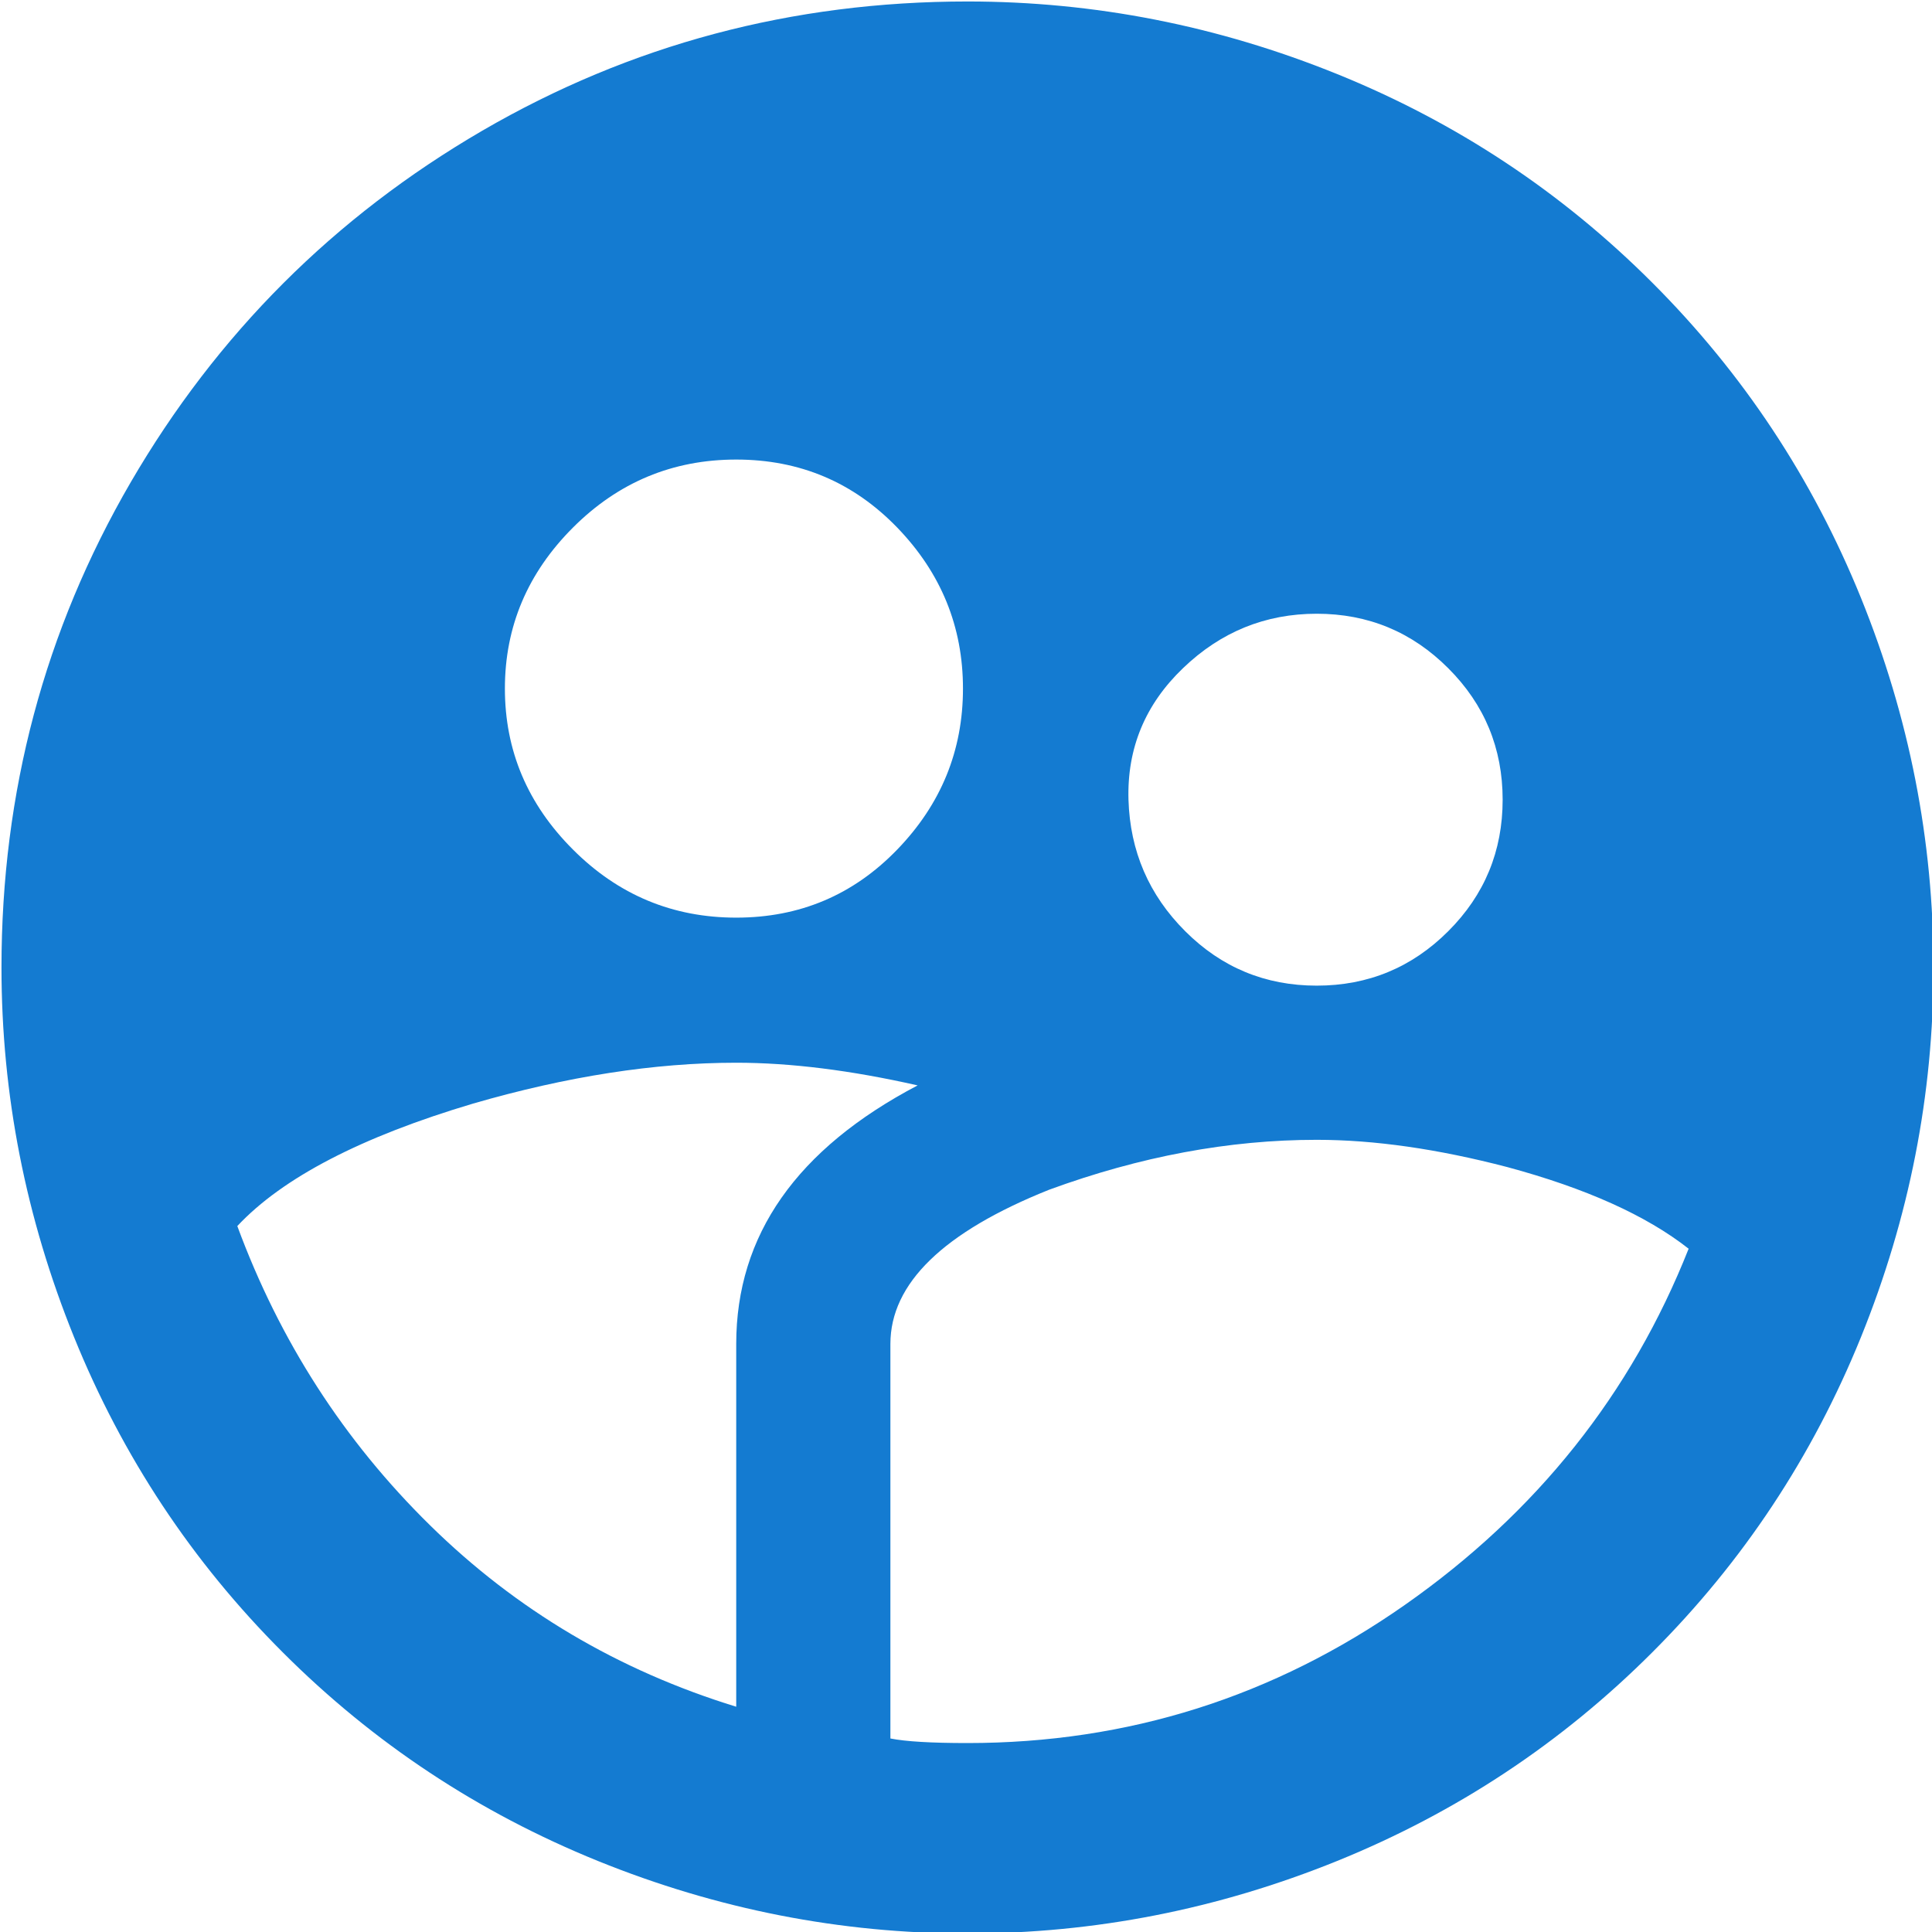 <?xml version="1.0" encoding="UTF-8"?>
<svg width="30px" height="30px" viewBox="0 0 30 30" version="1.1" xmlns="http://www.w3.org/2000/svg" xmlns:xlink="http://www.w3.org/1999/xlink">
    <!-- Generator: Sketch 56.3 (81716) - https://sketch.com -->
    <title>ico-employess</title>
    <desc>Created with Sketch.</desc>
    <g id="State-of-Workplace-Pages" stroke="none" stroke-width="1" fill="none" fill-rule="evenodd">
        <g id="State-of-the-Workplace-Home-Page" transform="translate(-218, -568)" fill="#147BD1" fill-rule="nonzero">
            <path d="M233.023,568.023 C234.995,568.023 236.908,568.399 238.763,569.15 C240.617,569.901 242.249,570.981 243.657,572.39 C245.066,573.798 246.145,575.43 246.897,577.284 C247.648,579.138 248.023,581.052 248.023,583.023 C248.023,584.995 247.648,586.908 246.897,588.763 C246.145,590.617 245.066,592.249 243.657,593.657 C242.249,595.066 240.617,596.145 238.763,596.897 C236.908,597.648 234.995,598.023 233.023,598.023 C231.052,598.023 229.138,597.648 227.284,596.897 C225.43,596.145 223.798,595.066 222.39,593.657 C220.981,592.249 219.901,590.617 219.15,588.763 C218.399,586.908 218.023,584.995 218.023,583.023 C218.023,580.3 218.692,577.789 220.03,575.488 C221.369,573.188 223.188,571.369 225.488,570.03 C227.789,568.692 230.3,568.023 233.023,568.023 Z M238.446,577.53 C237.648,577.53 236.955,577.812 236.369,578.376 C235.782,578.939 235.5,579.62 235.523,580.418 C235.547,581.216 235.84,581.897 236.404,582.46 C236.967,583.023 237.648,583.305 238.446,583.305 C239.244,583.305 239.925,583.023 240.488,582.46 C241.052,581.897 241.333,581.216 241.333,580.418 C241.333,579.62 241.052,578.939 240.488,578.376 C239.925,577.812 239.244,577.53 238.446,577.53 Z M229.432,575.136 C228.446,575.136 227.601,575.488 226.897,576.192 C226.192,576.897 225.84,577.73 225.84,578.692 C225.84,579.655 226.192,580.488 226.897,581.192 C227.601,581.897 228.446,582.249 229.432,582.249 C230.418,582.249 231.251,581.897 231.932,581.192 C232.613,580.488 232.953,579.655 232.953,578.692 C232.953,577.73 232.613,576.897 231.932,576.192 C231.251,575.488 230.418,575.136 229.432,575.136 Z M229.432,588.869 C229.432,587.178 230.371,585.84 232.249,584.854 C231.216,584.62 230.277,584.502 229.432,584.502 C228.164,584.502 226.803,584.714 225.347,585.136 C223.61,585.653 222.39,586.286 221.685,587.038 C222.343,588.822 223.34,590.371 224.678,591.685 C226.016,593 227.601,593.939 229.432,594.502 L229.432,588.869 Z M233.023,595.066 C235.512,595.066 237.777,594.35 239.819,592.918 C241.861,591.486 243.329,589.643 244.221,587.39 C243.563,586.873 242.624,586.451 241.404,586.122 C240.324,585.84 239.338,585.699 238.446,585.699 C237.084,585.699 235.7,585.958 234.291,586.474 C232.648,587.131 231.826,587.93 231.826,588.869 L231.826,594.995 C232.061,595.042 232.46,595.066 233.023,595.066 Z" id="ico-employess"></path>
        </g>
    </g>
</svg>